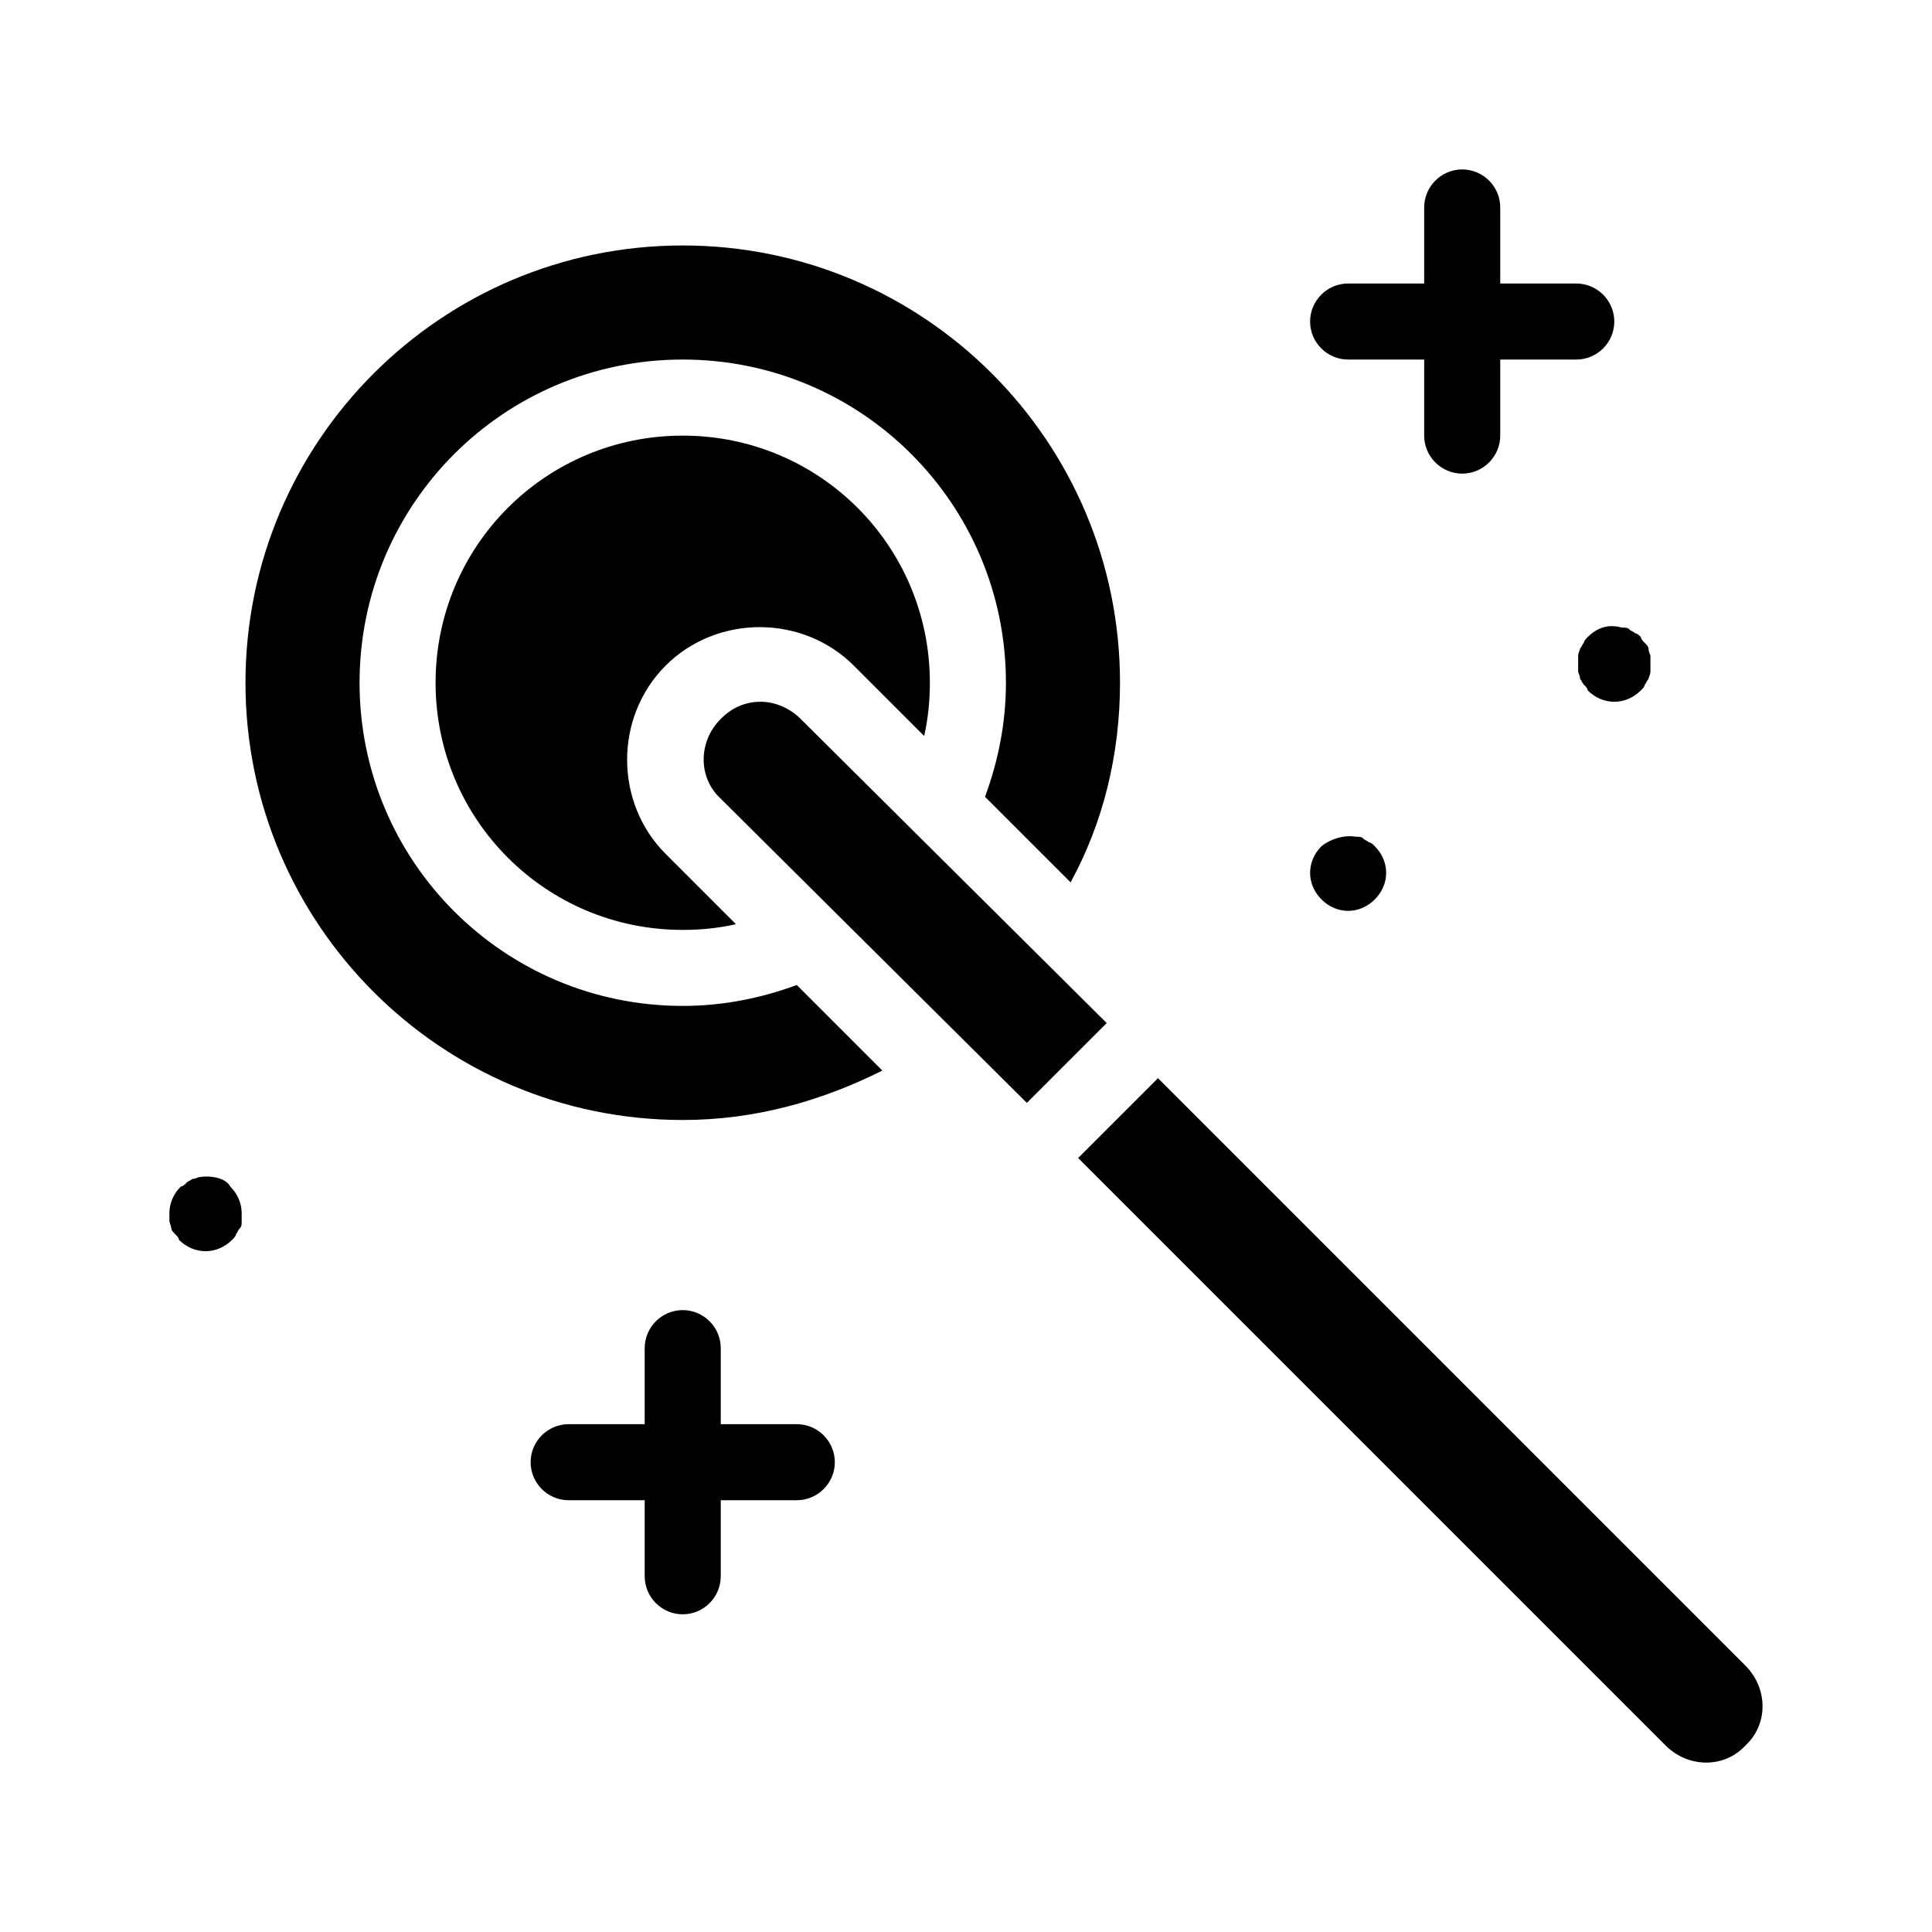 <?xml version="1.0" encoding="UTF-8"?>
<!-- Uploaded to: ICON Repo, www.iconrepo.com, Generator: ICON Repo Mixer Tools -->
<svg fill="#000000" width="800px" height="800px" version="1.1" viewBox="144 144 512 512" xmlns="http://www.w3.org/2000/svg">
 <path d="m355.16 405.04 22.672 22.672c-16.121 8.062-33.754 13.098-52.898 13.098-63.984 0-115.88-51.891-115.88-115.88 0-63.984 51.891-115.88 115.88-115.88s115.88 51.891 115.88 115.88c0 19.145-4.535 37.281-13.098 52.898l-22.676-22.668c3.527-9.574 5.543-19.648 5.543-30.23 0-47.359-38.289-85.648-85.648-85.648-47.359 0-85.648 38.289-85.648 85.648 0 47.359 38.289 85.648 85.648 85.648 10.582 0 20.656-2.016 30.23-5.543zm15.113-84.637 18.641 18.641c1.008-4.535 1.512-9.07 1.512-14.105 0-36.273-29.223-65.496-65.496-65.496-36.273 0-65.496 29.223-65.496 65.496 0 36.273 29.223 65.496 65.496 65.496 5.039 0 9.574-0.504 14.105-1.512l-18.641-18.641c-13.602-13.602-13.602-36.273 0-49.879 13.605-13.605 36.277-13.605 49.879 0zm-14.105 14.105c-3.023-3.023-7.055-4.535-10.578-4.535-4.031 0-7.559 1.512-10.578 4.535-6.047 6.047-6.047 15.617 0 21.16l81.113 80.609 21.16-21.16zm250.39 250.9-155.68-155.68-21.16 21.16 155.68 155.68c6.047 6.047 15.617 6.047 21.16 0 6.043-5.539 6.043-15.113-0.004-21.156zm-105.29-346.12h20.152v20.152c0 5.543 4.535 10.078 10.078 10.078 5.543 0 10.078-4.535 10.078-10.078v-20.152h20.152c5.543 0 10.078-4.535 10.078-10.078s-4.535-10.078-10.078-10.078h-20.152v-20.152c0-5.543-4.535-10.078-10.078-10.078-5.543 0-10.078 4.535-10.078 10.078v20.152h-20.152c-5.543 0-10.078 4.535-10.078 10.078s4.535 10.078 10.078 10.078zm0 146.1c2.519 0 5.039-1.008 7.055-3.023 2.016-2.016 3.023-4.535 3.023-7.055 0-2.519-1.008-5.039-3.023-7.055-0.504-0.504-1.008-1.008-1.512-1.008-0.504-0.504-1.008-0.504-1.512-1.008-0.504-0.504-1.008-0.504-2.016-0.504-3.023-0.504-6.551 0.504-9.07 2.519-2.016 2.016-3.023 4.535-3.023 7.055 0 2.519 1.008 5.039 3.023 7.055 2.016 2.016 4.535 3.023 7.055 3.023zm63.48-72.547c-0.504 0.504-1.008 1.008-1.008 1.512-0.504 0.504-0.504 1.008-1.008 1.512 0 0.504-0.504 1.008-0.504 2.016v2.016 2.016c0 0.504 0.504 1.008 0.504 2.016 0.504 0.504 0.504 1.008 1.008 1.512 0.504 0.504 1.008 1.008 1.008 1.512 2.016 2.016 4.535 3.023 7.055 3.023s5.039-1.008 7.055-3.023c0.504-0.504 1.008-1.008 1.008-1.512 0.504-0.504 0.504-1.008 1.008-1.512 0-0.504 0.504-1.008 0.504-2.016v-2.016-2.016c0-0.504-0.504-1.008-0.504-2.016 0-0.504-0.504-1.008-1.008-1.512-0.504-0.504-1.008-1.008-1.008-1.512-0.504-0.504-1.008-1.008-1.512-1.008-0.504-0.504-1.008-0.504-1.512-1.008-0.504-0.504-1.008-0.504-2.016-0.504-3.531-1.008-6.555 0-9.07 2.519zm-209.59 208.58h-20.152v-20.152c0-5.543-4.535-10.078-10.078-10.078-5.543 0-10.078 4.535-10.078 10.078v20.152h-20.152c-5.543 0-10.078 4.535-10.078 10.078 0 5.543 4.535 10.078 10.078 10.078h20.152v20.152c0 5.543 4.535 10.078 10.078 10.078 5.543 0 10.078-4.535 10.078-10.078v-20.152h20.152c5.543 0 10.078-4.535 10.078-10.078-0.004-5.547-4.535-10.078-10.078-10.078zm-158.2-65.496c-0.504 0-1.008 0.504-2.016 0.504-0.504 0.504-1.008 0.504-1.512 1.008s-1.008 1.008-1.512 1.008c-2.016 2.016-3.023 4.535-3.023 7.055v2.016c0 0.504 0.504 1.512 0.504 2.016s0.504 1.008 1.008 1.512c0.504 0.504 1.008 1.008 1.008 1.512 2.016 2.016 4.535 3.023 7.055 3.023 2.519 0 5.039-1.008 7.055-3.023 0.504-0.504 1.008-1.008 1.008-1.512 0.504-0.504 0.504-1.008 1.008-1.512s0.504-1.008 0.504-2.016v-2.016c0-2.519-1.008-5.039-3.023-7.055-1.012-2.016-4.539-3.023-8.062-2.519z"/>
</svg>